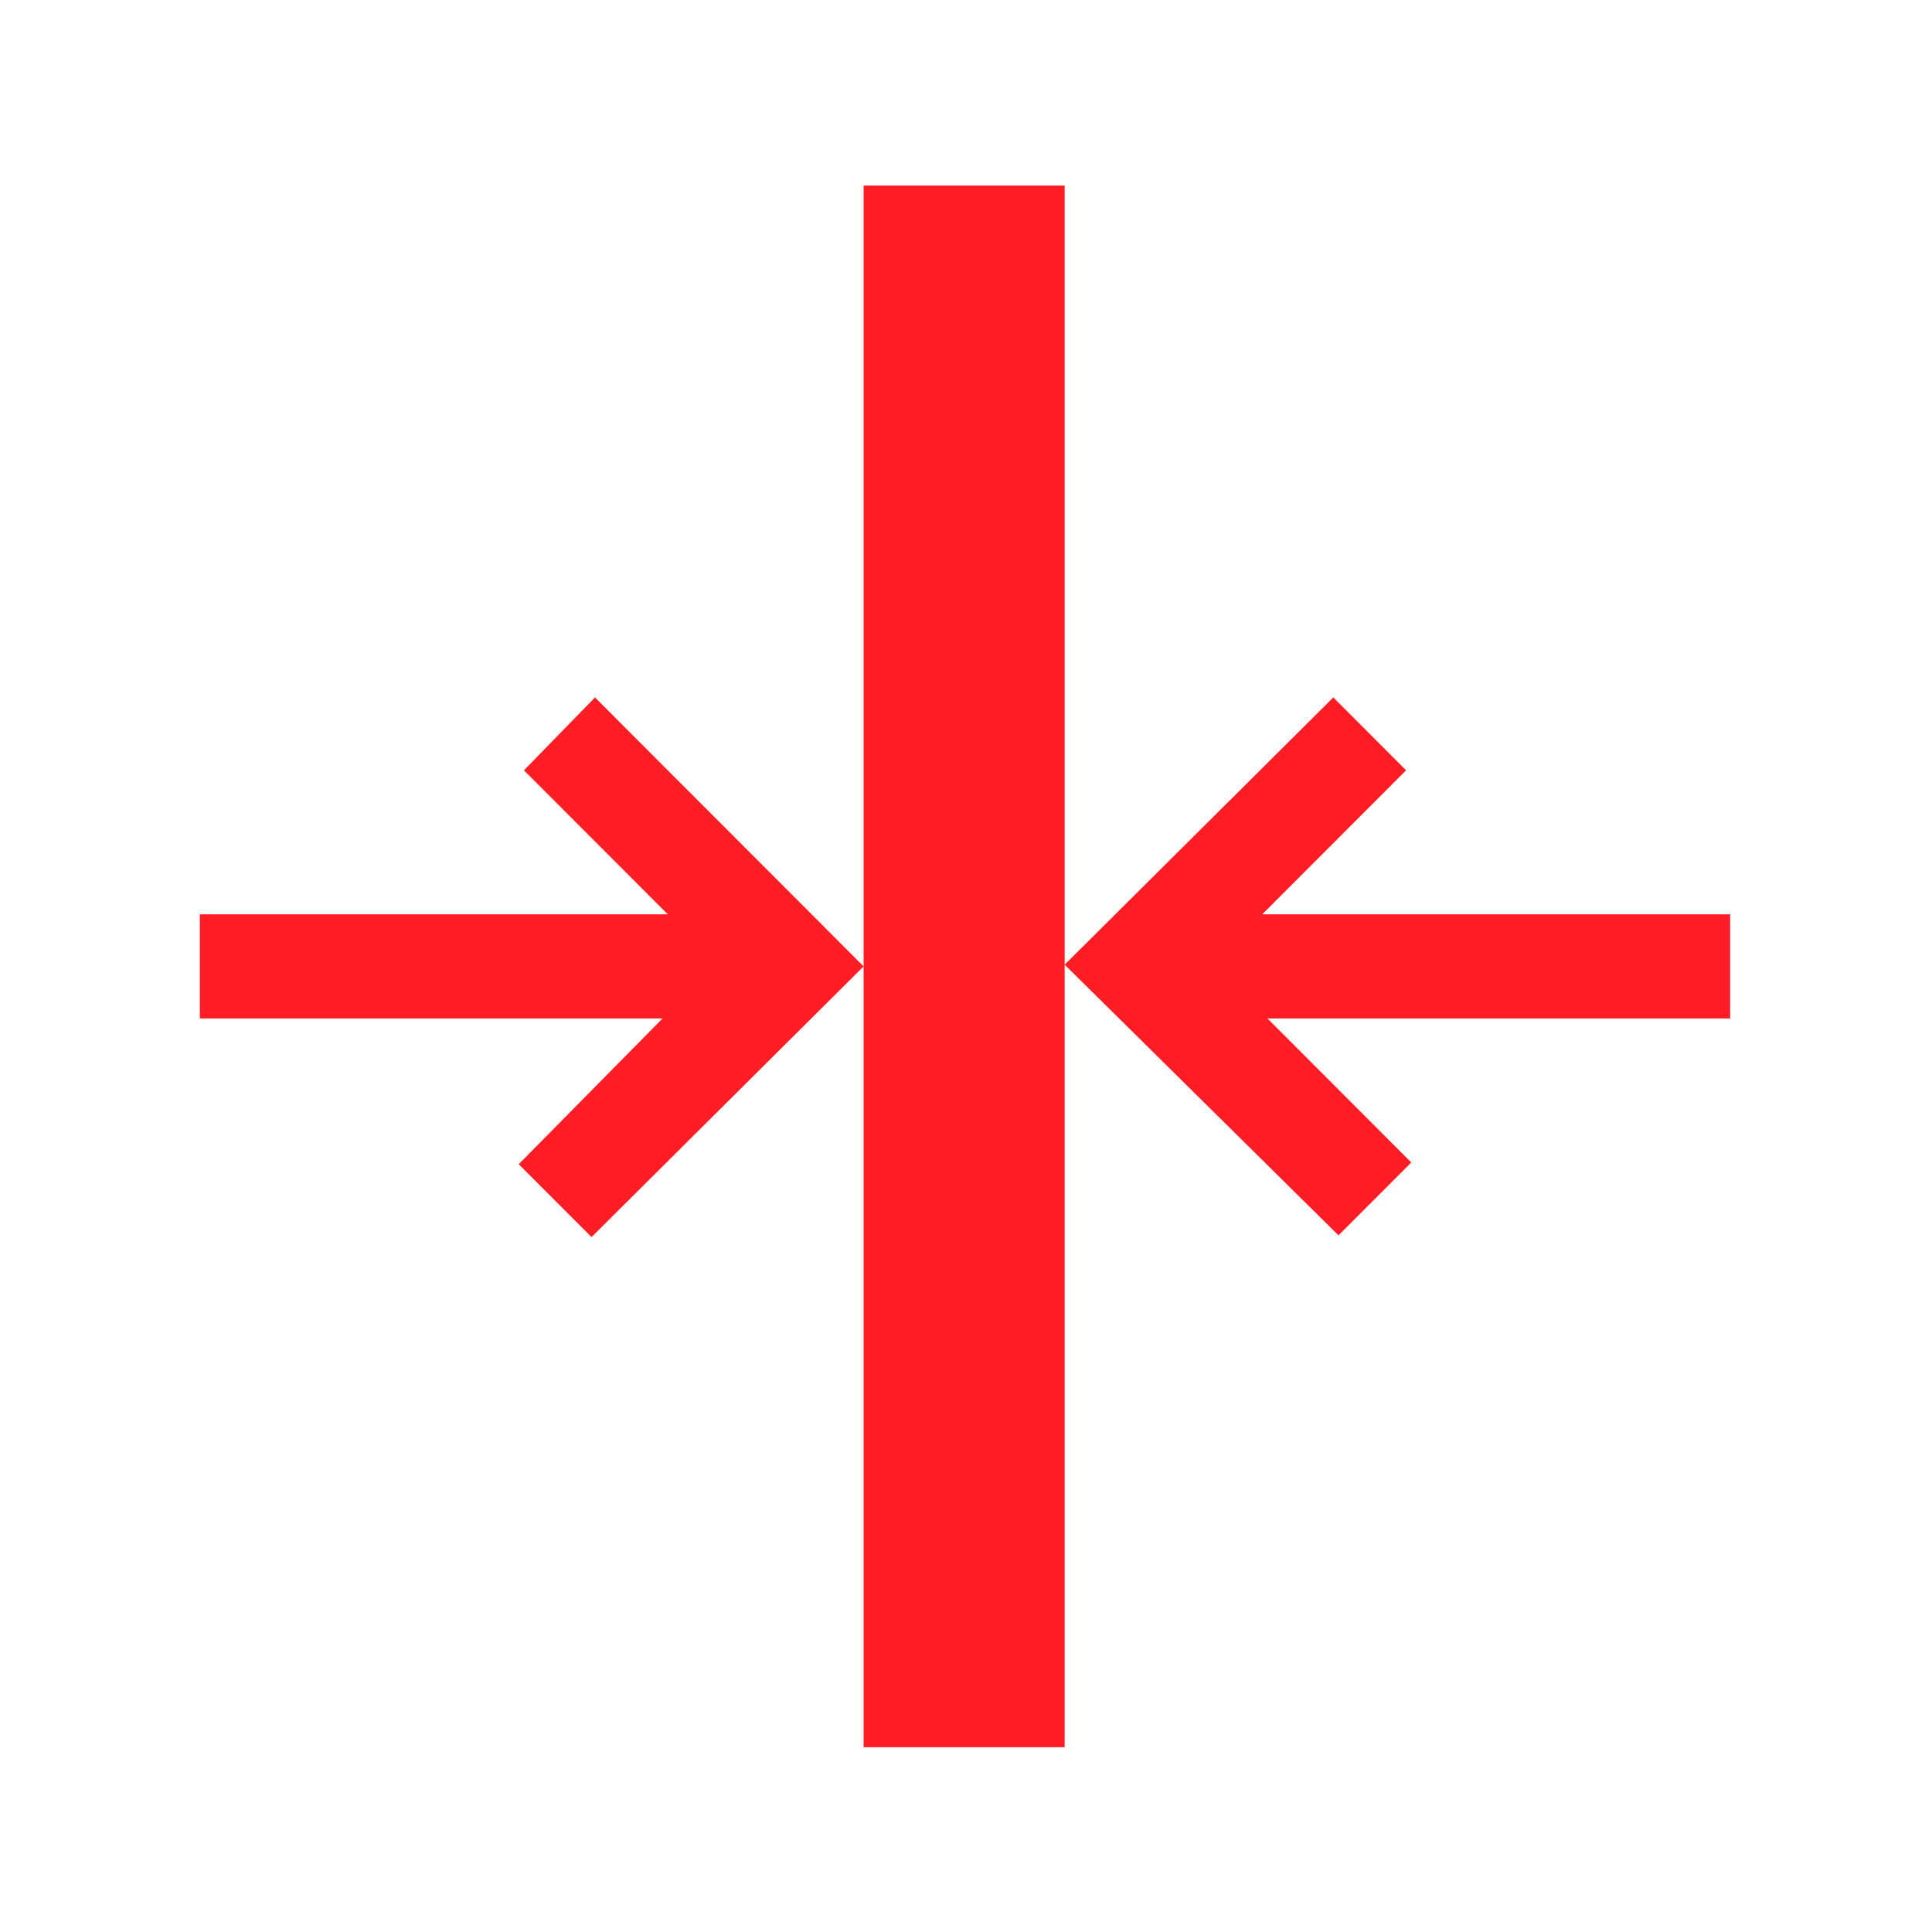 <svg width="145" height="145" viewBox="0 0 145 145" fill="none" xmlns="http://www.w3.org/2000/svg">
<g clip-path="url(#clip0_526_31)">
<path d="M79.904 13.926L79.904 131.132L64.816 131.132L64.816 13.926L79.904 13.926Z" fill="#FF1D25"/>
<path fill-rule="evenodd" clip-rule="evenodd" d="M105.529 57.813L94.733 68.622L129.852 68.622L129.852 76.436L95.123 76.436L105.919 87.246L100.456 92.715L79.905 72.4L100.066 52.344L105.529 57.813Z" fill="#FF1D25"/>
<path fill-rule="evenodd" clip-rule="evenodd" d="M44.655 52.344L64.816 72.53L44.395 92.845L38.932 87.376L49.728 76.436L14.999 76.436L14.999 68.622L50.118 68.622L39.322 57.813L44.655 52.344Z" fill="#FF1D25"/>
</g>
<defs>
<clipPath id="clip0_526_31">
<rect width="117.381" height="114.972" fill="white" transform="translate(129.906 13.809) rotate(90)"/>
</clipPath>
</defs>
</svg>
